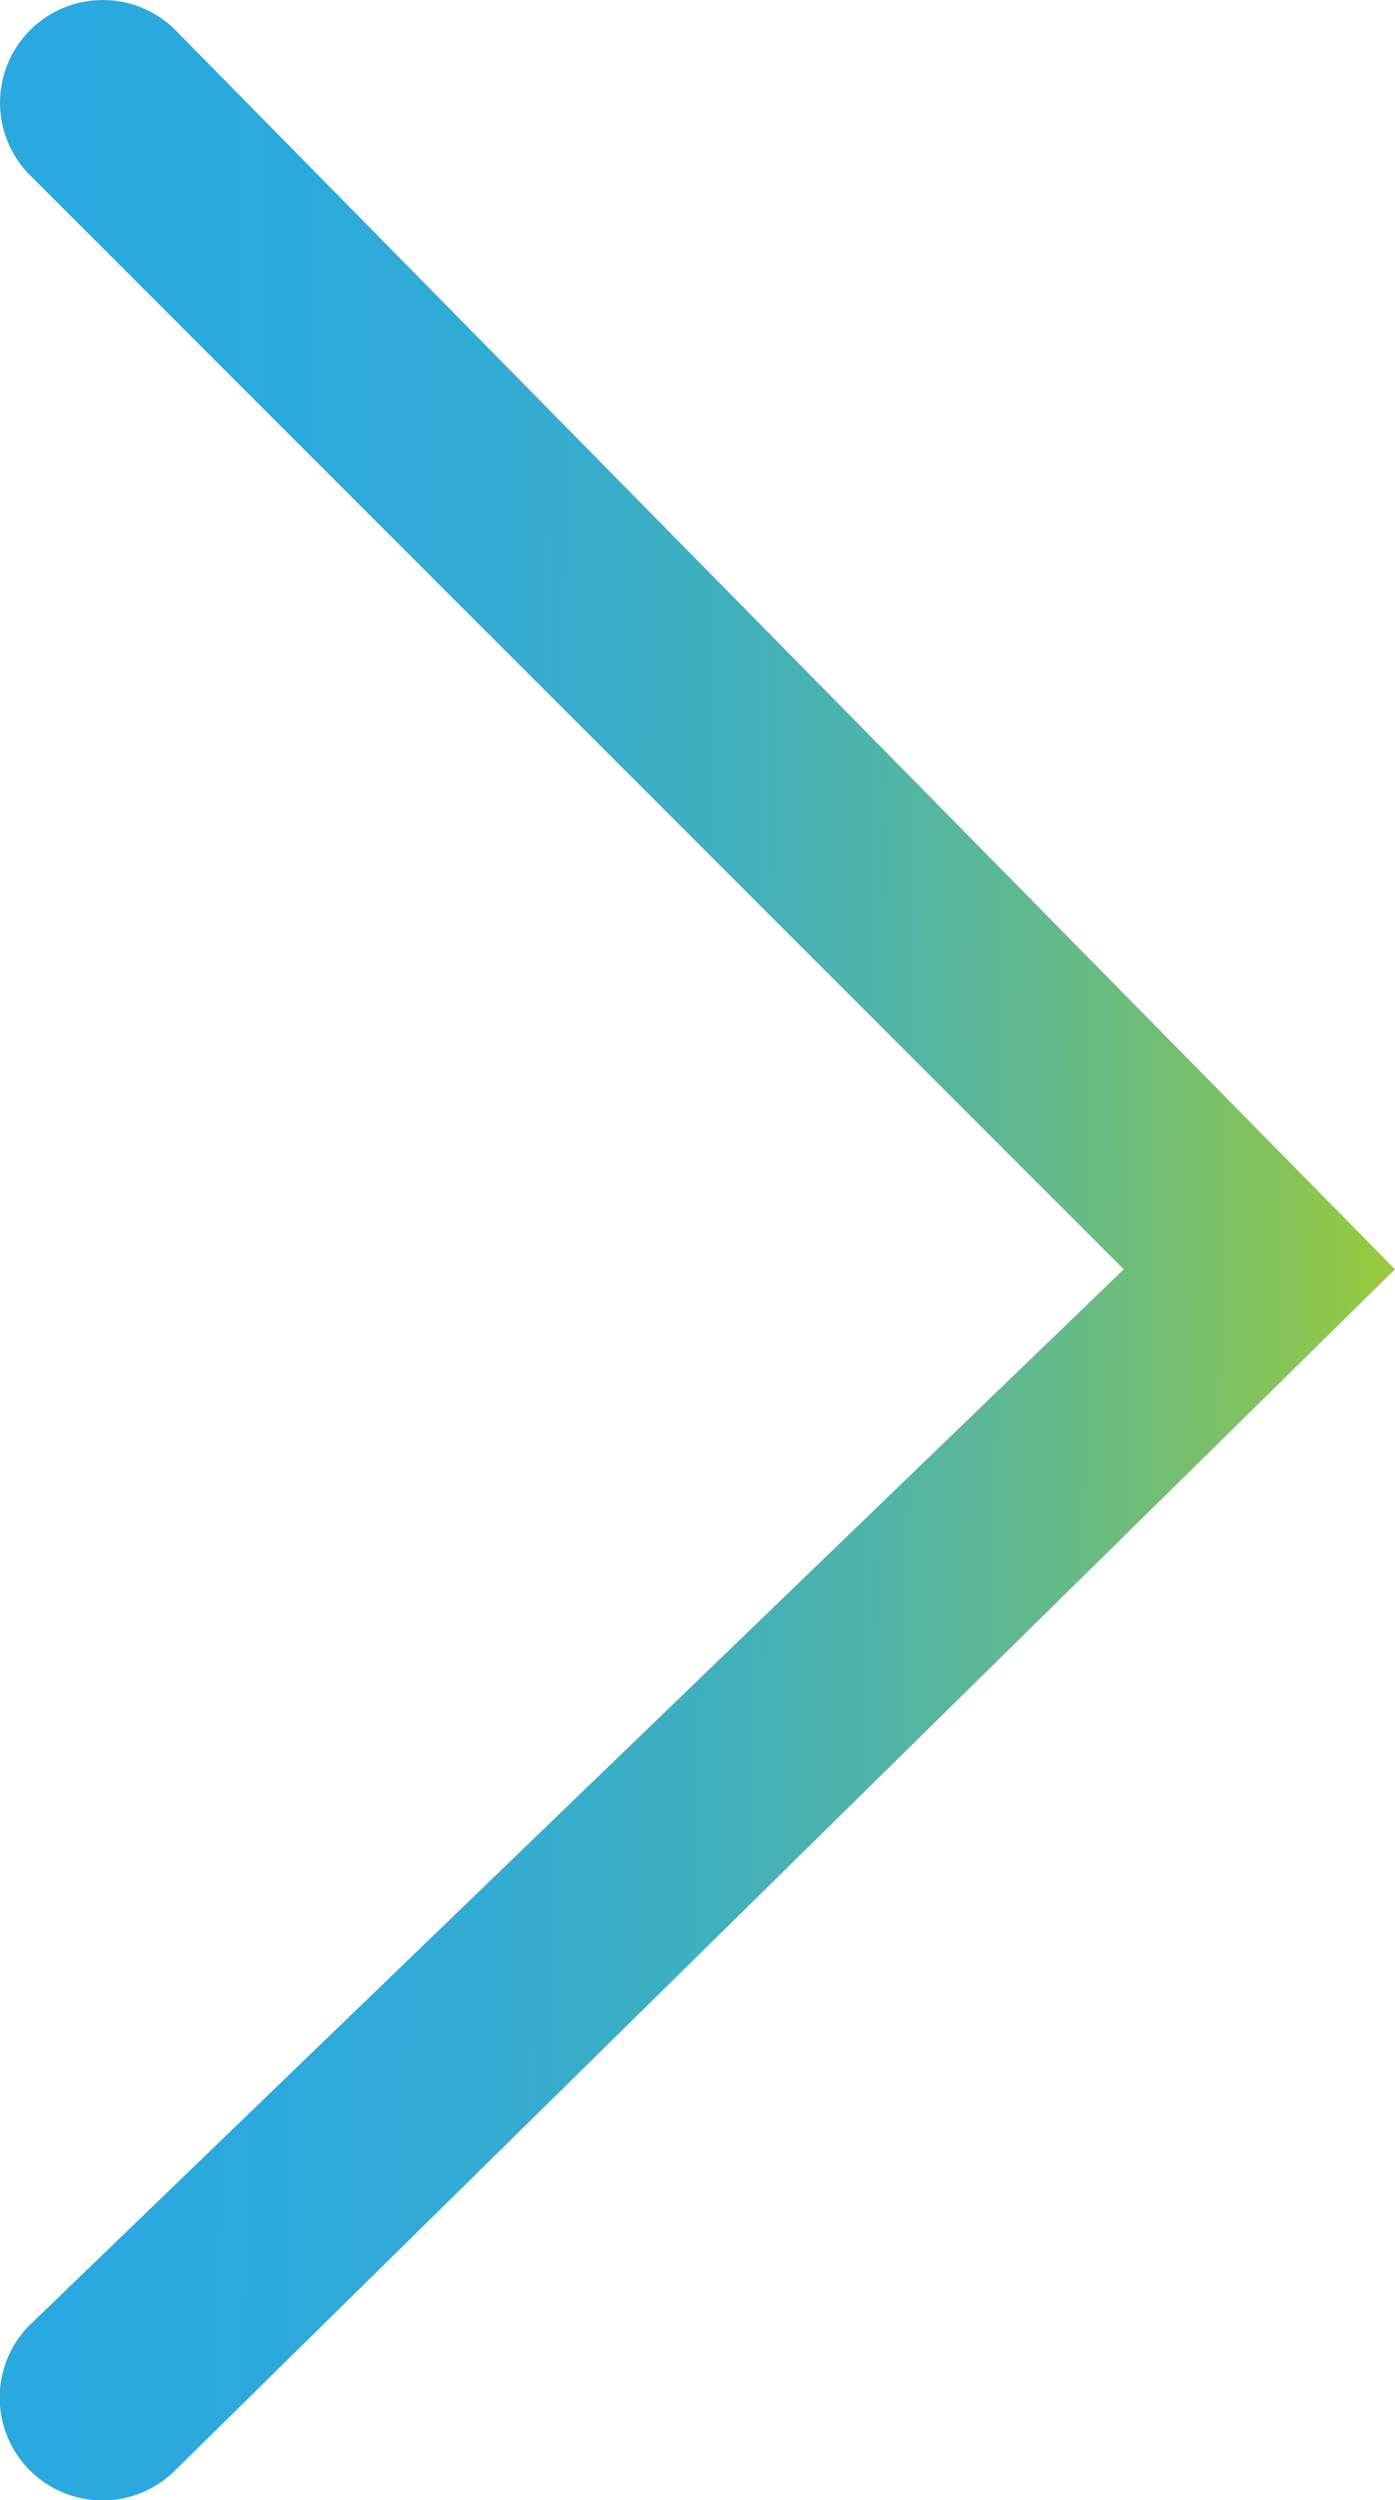 <svg xmlns="http://www.w3.org/2000/svg" xmlns:xlink="http://www.w3.org/1999/xlink" width="15.846" height="28.391" viewBox="0 0 15.846 28.391">
  <defs>
    <linearGradient id="linear-gradient" x1="0.028" y1="0.482" x2="1" y2="0.5" gradientUnits="objectBoundingBox">
      <stop offset="0" stop-color="#2aa9e0"/>
      <stop offset="0.026" stop-color="#2aa9e0"/>
      <stop offset="0.187" stop-color="#2ca9dc"/>
      <stop offset="0.343" stop-color="#33abd2"/>
      <stop offset="0.489" stop-color="#3fafc0"/>
      <stop offset="0.628" stop-color="#50b4a7"/>
      <stop offset="0.764" stop-color="#66ba87"/>
      <stop offset="0.895" stop-color="#80c260"/>
      <stop offset="1" stop-color="#9aca3c"/>
    </linearGradient>
    <clipPath id="clip-path">
      <path id="Path_329" data-name="Path 329" d="M.406.341A1.167,1.167,0,0,0,.376,1.962L12.828,14.414.376,26.427a1.168,1.168,0,0,0,1.651,1.651L15.909,14.414,2.027.313A1.169,1.169,0,0,0,.406.341" transform="translate(-0.063)" fill="url(#linear-gradient)"/>
    </clipPath>
  </defs>
  <g id="Group_245" data-name="Group 245" transform="translate(-0.063)">
    <g id="Group_244" data-name="Group 244" transform="translate(0.063)" clip-path="url(#clip-path)">
      <rect id="Rectangle_114" data-name="Rectangle 114" width="15.962" height="28.506" transform="translate(-0.115 0)" fill="url(#linear-gradient)"/>
    </g>
  </g>
</svg>
